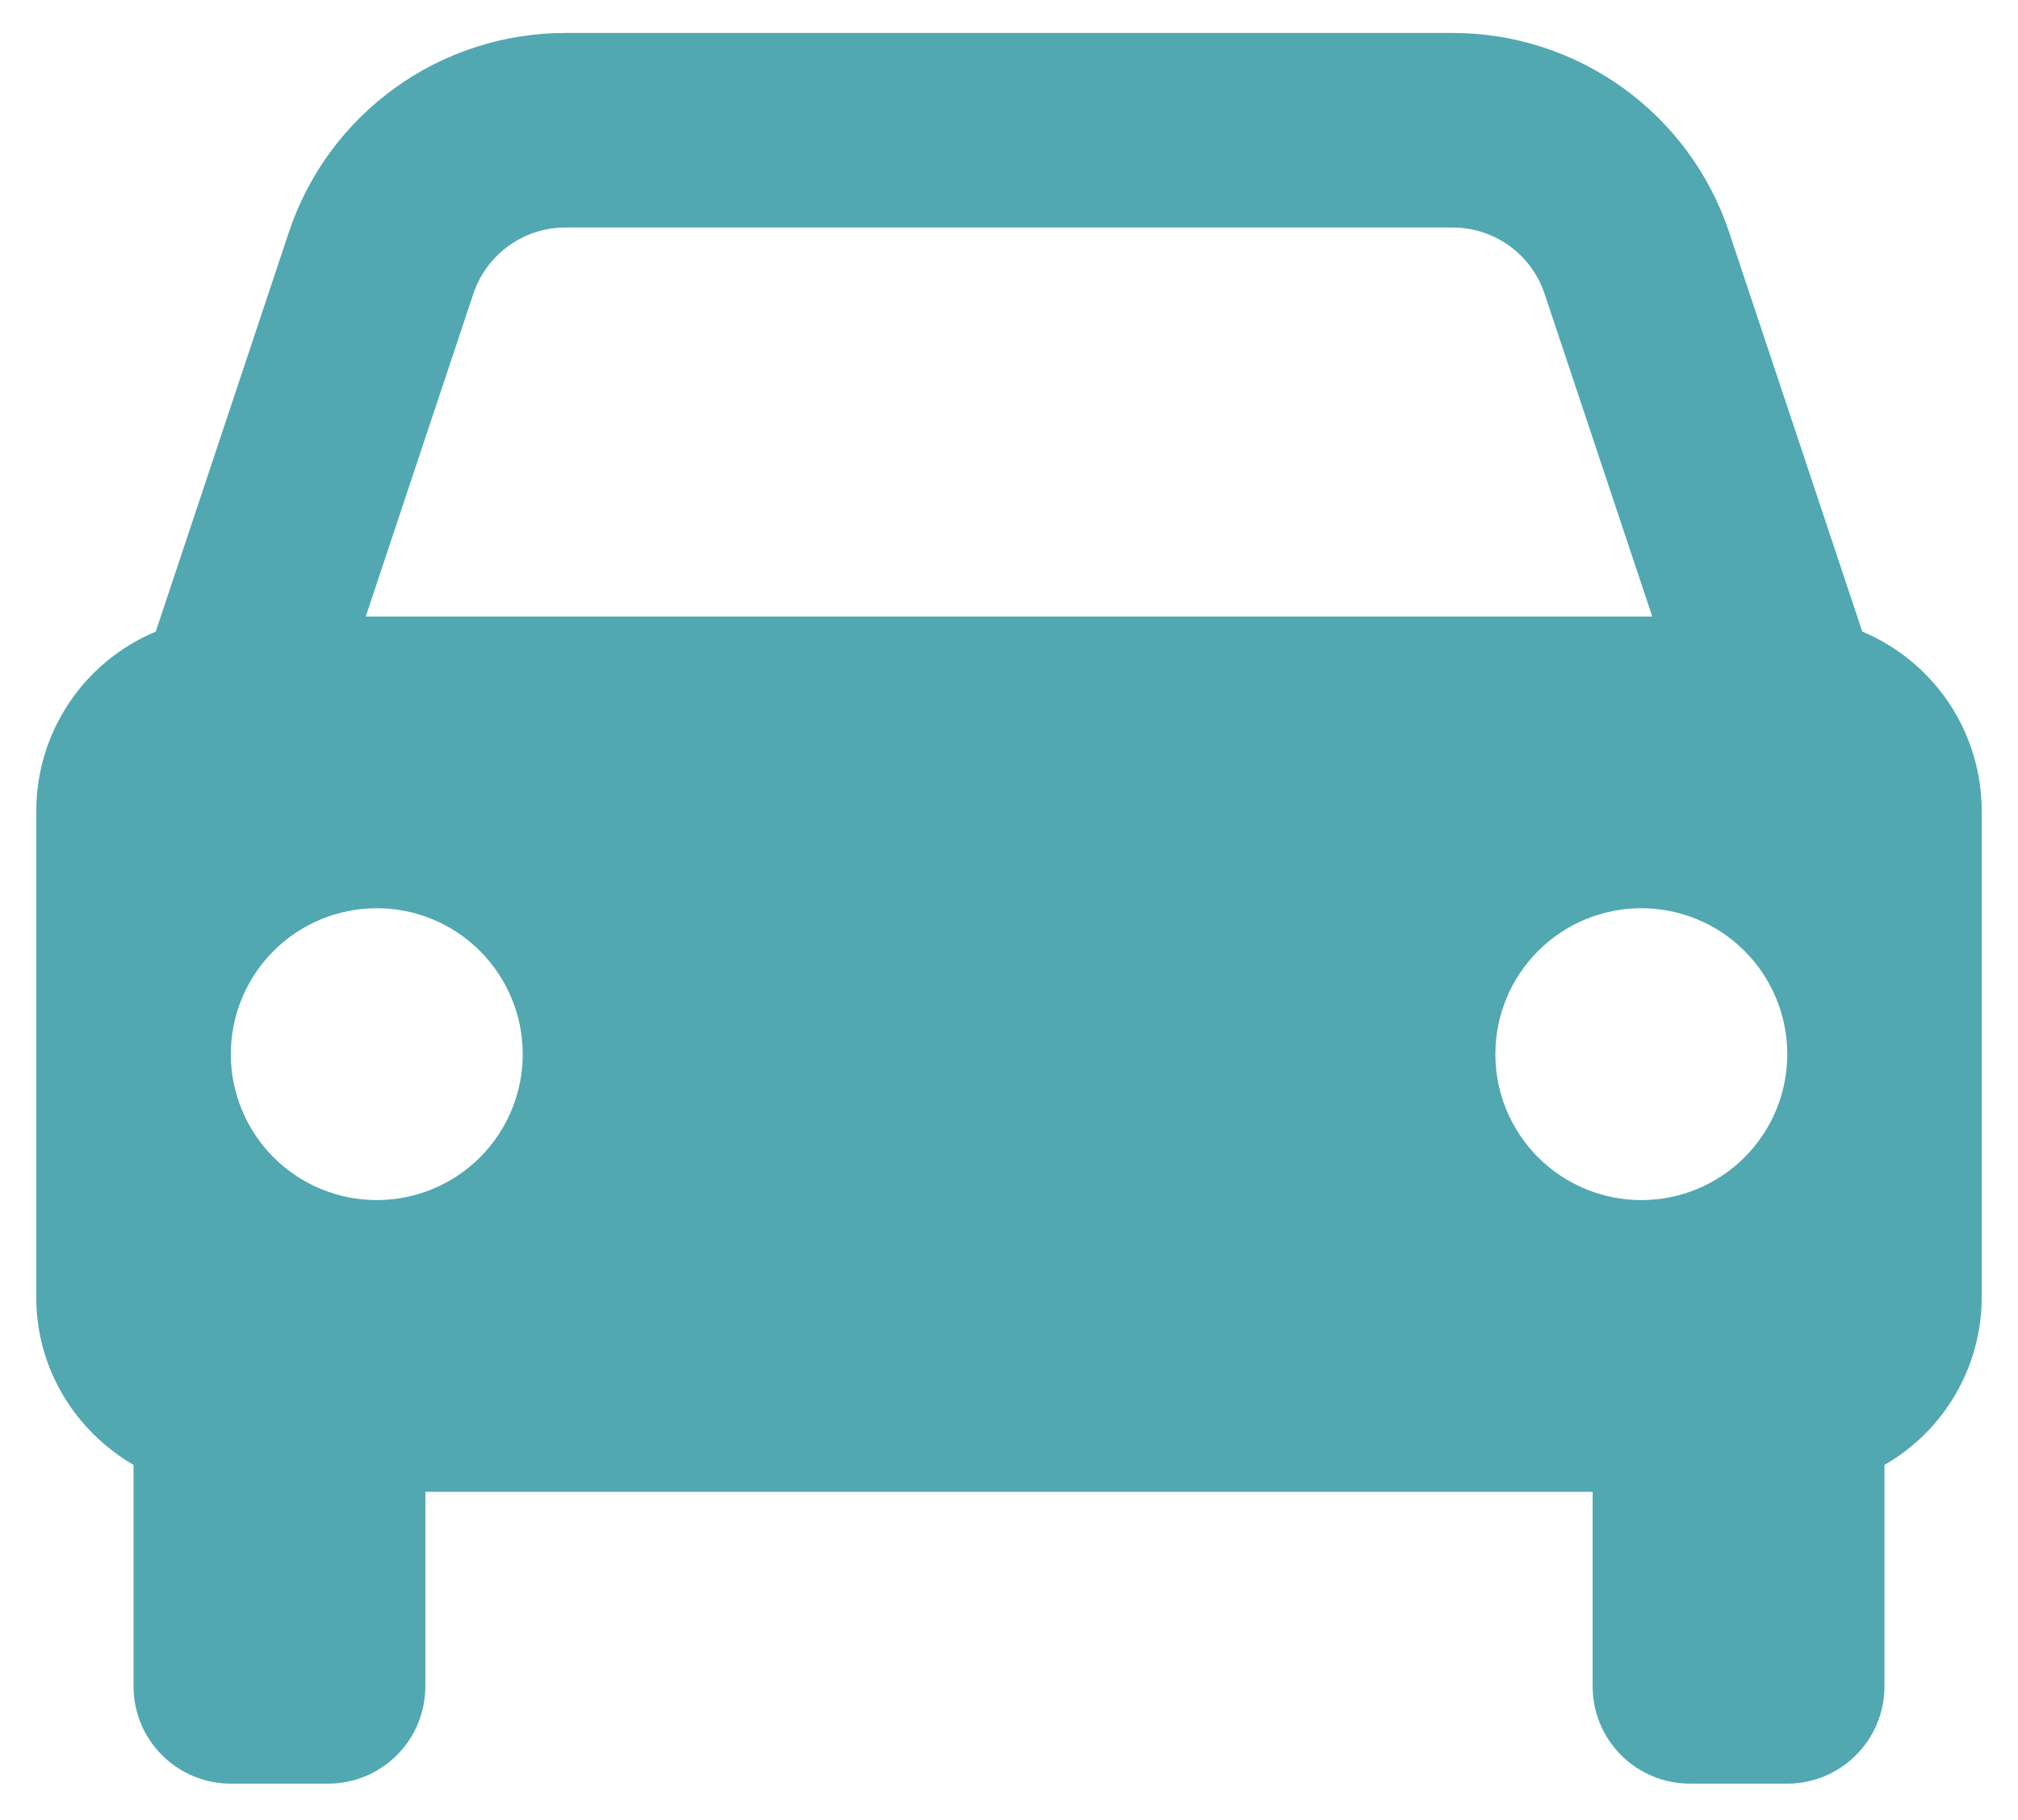 <svg width="51" height="46" viewBox="0 0 51 46" fill="none" xmlns="http://www.w3.org/2000/svg">
<path d="M47.065 15.964L43.702 5.875C43.214 4.406 42.275 3.129 41.02 2.224C39.764 1.318 38.255 0.832 36.708 0.833H14.293C12.745 0.832 11.236 1.318 9.98 2.224C8.725 3.129 7.786 4.406 7.298 5.875L3.936 15.964C3.041 16.339 2.277 16.969 1.74 17.776C1.203 18.583 0.917 19.531 0.917 20.5V32.792C0.917 34.606 1.91 36.174 3.375 37.027V42.625C3.375 43.277 3.634 43.902 4.095 44.363C4.556 44.824 5.181 45.083 5.833 45.083H8.292C8.944 45.083 9.569 44.824 10.03 44.363C10.491 43.902 10.75 43.277 10.75 42.625V37.708H40.25V42.625C40.25 43.277 40.509 43.902 40.97 44.363C41.431 44.824 42.056 45.083 42.708 45.083H45.167C45.819 45.083 46.444 44.824 46.905 44.363C47.366 43.902 47.625 43.277 47.625 42.625V37.027C48.371 36.6 48.991 35.983 49.422 35.239C49.854 34.496 50.082 33.651 50.083 32.792V20.5C50.083 19.531 49.797 18.583 49.26 17.776C48.722 16.969 47.959 16.339 47.065 15.964ZM14.293 5.75H36.705C37.765 5.75 38.704 6.424 39.038 7.432L41.757 15.583H9.243L11.96 7.432C12.123 6.942 12.436 6.516 12.854 6.214C13.273 5.912 13.776 5.75 14.293 5.75ZM9.521 30.333C9.036 30.333 8.557 30.238 8.109 30.052C7.662 29.867 7.255 29.595 6.913 29.252C6.57 28.909 6.299 28.503 6.114 28.055C5.928 27.608 5.833 27.128 5.833 26.643C5.833 26.159 5.929 25.679 6.115 25.232C6.3 24.784 6.572 24.378 6.915 24.035C7.257 23.693 7.664 23.421 8.112 23.236C8.559 23.051 9.039 22.956 9.523 22.956C10.502 22.956 11.44 23.345 12.131 24.037C12.823 24.729 13.211 25.668 13.211 26.646C13.21 27.624 12.822 28.562 12.13 29.254C11.438 29.945 10.499 30.334 9.521 30.333ZM41.479 30.333C40.995 30.333 40.515 30.238 40.068 30.052C39.62 29.867 39.214 29.595 38.871 29.252C38.529 28.909 38.257 28.503 38.072 28.055C37.887 27.608 37.791 27.128 37.792 26.643C37.792 26.159 37.887 25.679 38.073 25.232C38.258 24.784 38.53 24.378 38.873 24.035C39.216 23.693 39.622 23.421 40.07 23.236C40.517 23.051 40.997 22.956 41.482 22.956C42.46 22.956 43.398 23.345 44.09 24.037C44.781 24.729 45.169 25.668 45.169 26.646C45.169 27.624 44.78 28.562 44.088 29.254C43.396 29.945 42.458 30.334 41.479 30.333Z" fill="#51A8B1"/>
</svg>
